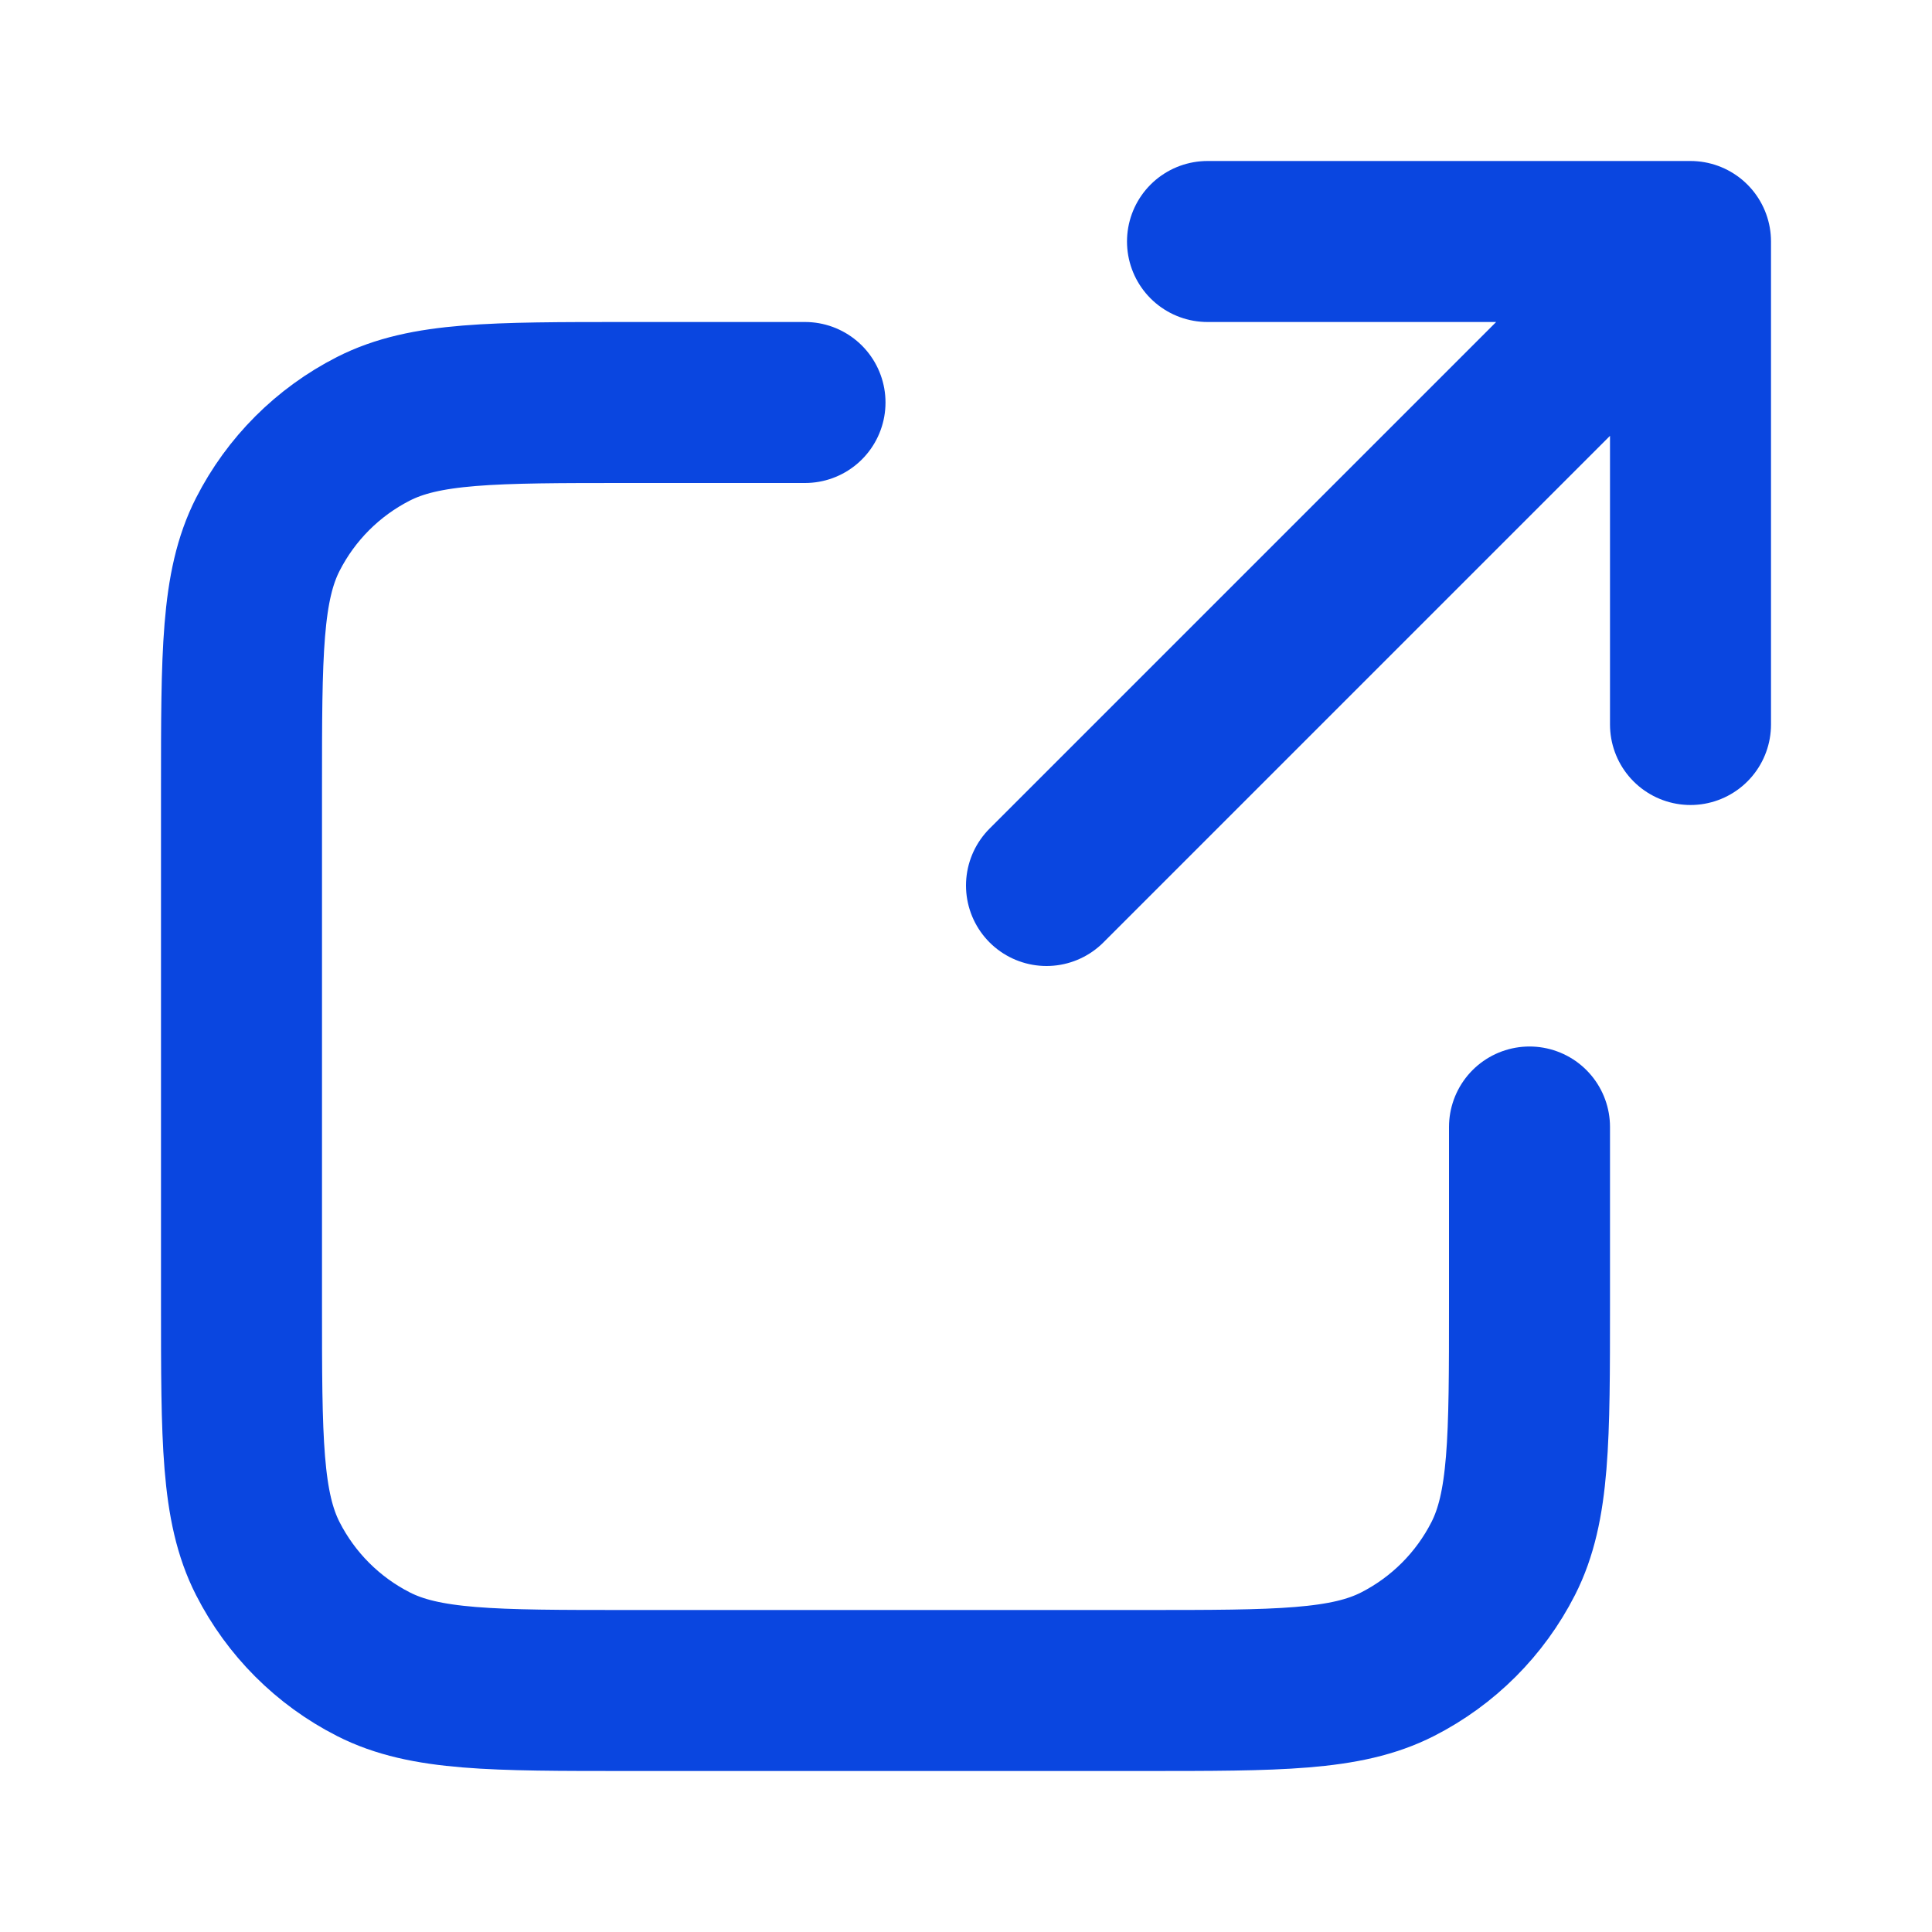 <svg width="18" height="18" viewBox="0 0 18 18" fill="none" xmlns="http://www.w3.org/2000/svg">
<path d="M15.75 6.75L15.75 2.25M15.75 2.25H11.25M15.75 2.25L9.75 8.25M7.5 3.75H5.85C4.59 3.75 3.96 3.75 3.479 3.995C3.055 4.211 2.711 4.555 2.495 4.979C2.25 5.46 2.25 6.09 2.25 7.35V12.15C2.25 13.41 2.25 14.04 2.495 14.521C2.711 14.945 3.055 15.289 3.479 15.505C3.96 15.75 4.59 15.75 5.85 15.75H10.65C11.91 15.75 12.54 15.75 13.021 15.505C13.445 15.289 13.789 14.945 14.005 14.521C14.25 14.04 14.25 13.41 14.25 12.15V10.5" stroke="#0A46E0" stroke-width="1.5" stroke-linecap="round" stroke-linejoin="round"/>
</svg>
